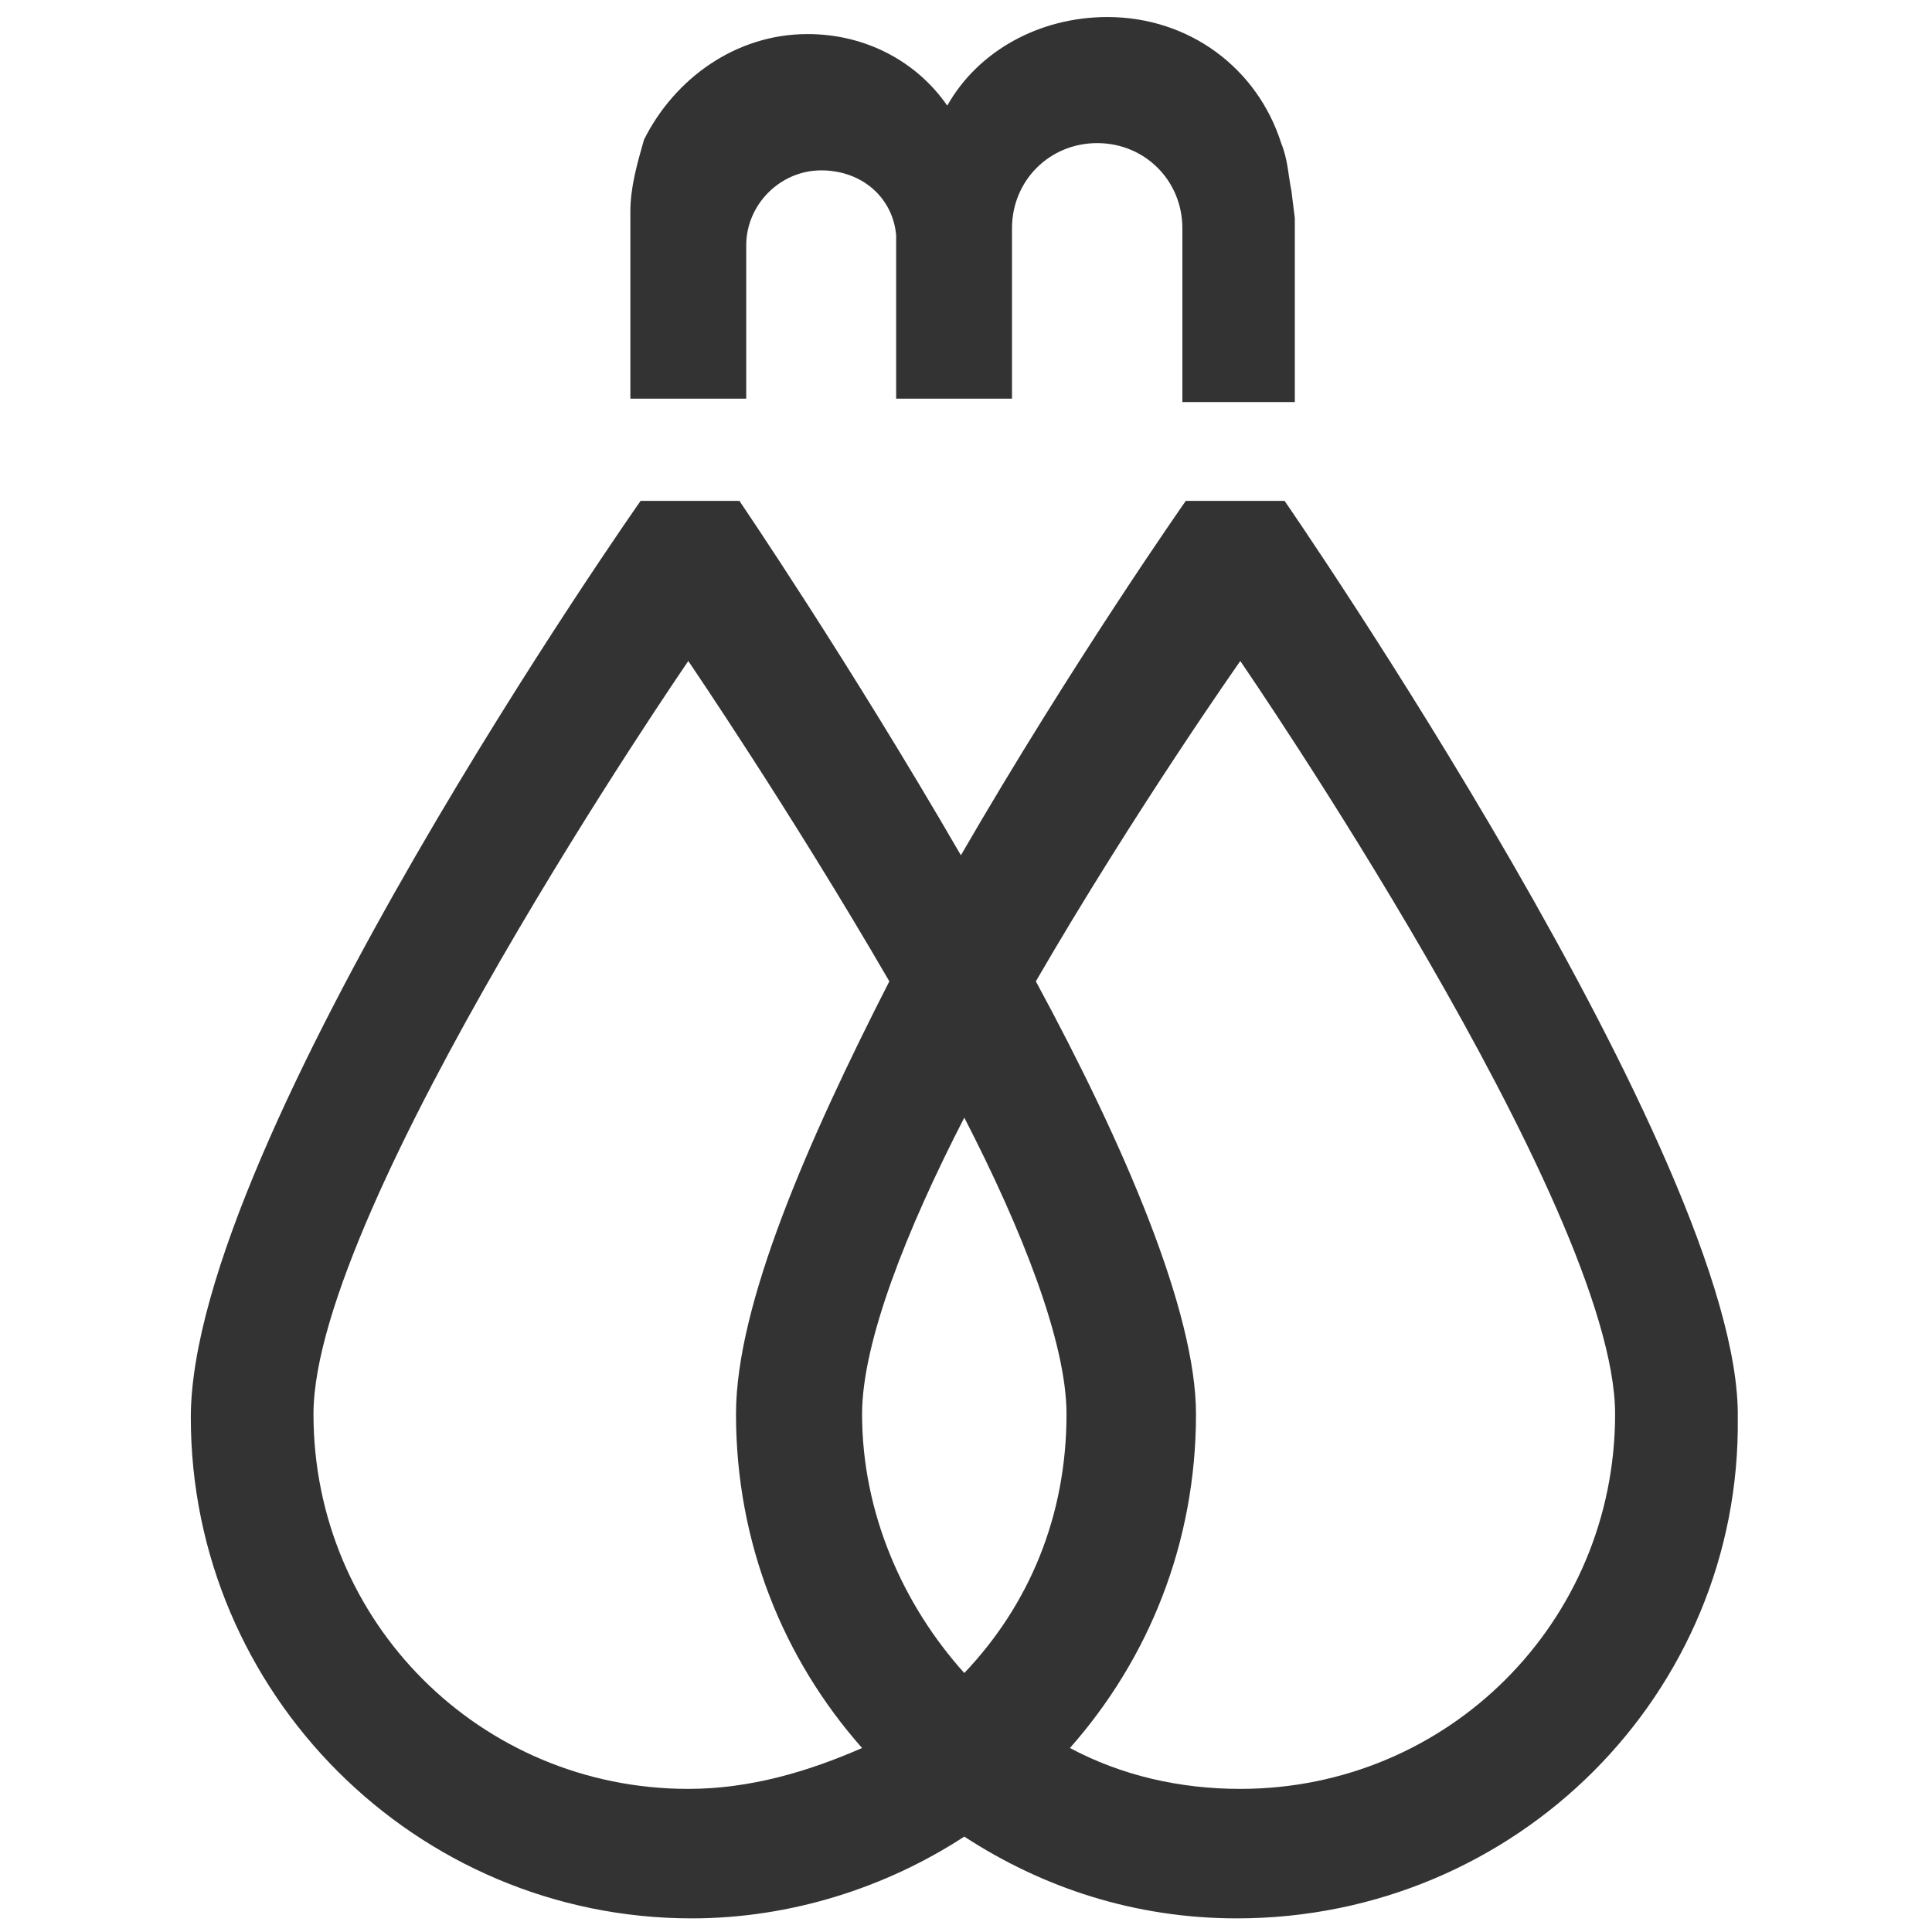 <?xml version="1.0" encoding="utf-8"?>
<!-- Generator: Adobe Illustrator 19.0.1, SVG Export Plug-In . SVG Version: 6.00 Build 0)  -->
<!DOCTYPE svg PUBLIC "-//W3C//DTD SVG 1.1//EN" "http://www.w3.org/Graphics/SVG/1.1/DTD/svg11.dtd">
<svg version="1.1" id="Ebene_1" xmlns="http://www.w3.org/2000/svg" xmlns:xlink="http://www.w3.org/1999/xlink" x="0px" y="0px"
	 viewBox="-392 269.6 56.7 56.7" style="enable-background:new -392 269.6 56.7 56.7;" xml:space="preserve">
<rect x="-392" y="269.6" width="56.7" height="56.7" fill="#333333" stroke="none"/>
<style type="text/css">
	.st0{fill:none;}
	.st1{fill:#FFFFFF;}
</style>
<g>
	<path class="st0" d="M-370.1,280.6v-2.2v-1.6c0-1.2,1-2.2,2.2-2.2c1.1,0,2,0.9,2.2,1.9v0.1c0,0.1,0,0.3,0,0.3v1.3v1.7v1.4h3.4v-1.2
		v-2.5v-1.2l0,0v-0.1c0-1.4,1.1-2.5,2.5-2.5c1.4,0,2.5,1.1,2.5,2.5c0,0.1,0,0.2,0,0.3v1.1v2.8v0.9h3.3v-5.5l-0.1-0.8
		c0-0.5-0.1-1-0.3-1.4c-0.7-2.1-2.8-3.7-5.1-3.7c-2,0-3.7,1.1-4.7,2.6c-0.9-1.2-2.4-2-4.1-2c-2.1,0-3.9,1.3-4.7,3.1
		c-0.3,0.6-0.4,1.3-0.4,2.1v5.5h3.4v-0.7H-370.1z"/>
	<path class="st0" d="M-357.2,284.2c0,0-3.3,4.7-6.6,10.4l0,0l0,0l0,0c-3.3-5.7-6.5-10.4-6.5-10.4h-2.9c0,0-13.2,18.8-13.2,26.9
		s6.6,14.7,14.7,14.7c3,0,5.7-0.9,8-2.4c2.3,1.5,5.1,2.4,8,2.4c8.1,0,14.7-6.6,14.7-14.7c0-7.5-13.3-26.9-13.3-26.9H-357.2z
		 M-371.7,322.1c-6.1,0-11-4.9-11-11s11-22.1,11-22.1s3,4.4,5.9,9.4c-2.5,4.7-4.5,9.5-4.5,12.7c0,3.7,1.4,7.2,3.7,9.8
		C-368.2,321.7-369.9,322.1-371.7,322.1z M-363.7,318.7c-1.9-2-3-4.6-3-7.6c0-2.1,1.3-5.4,3-8.7c1.7,3.4,3,6.6,3,8.7
		C-360.7,314-361.9,316.7-363.7,318.7z M-355.7,322.1c-1.8,0-3.5-0.4-5-1.2c2.3-2.6,3.7-6,3.7-9.8c0-3-2.1-7.9-4.7-12.7
		c2.9-5,5.9-9.4,5.9-9.4s11,16,11,22.1C-344.7,317.2-349.6,322.1-355.7,322.1z"/>
	<g>
		<path class="st1" d="M-366.7,311.1c0,2.9,1.2,5.6,3,7.6c1.9-2,3-4.6,3-7.6c0-2.1-1.3-5.4-3-8.7
			C-365.4,305.7-366.7,309-366.7,311.1z"/>
		<path class="st1" d="M-361.6,298.4c2.6,4.8,4.7,9.7,4.7,12.7c0,3.8-1.4,7.2-3.7,9.8c1.5,0.8,3.2,1.2,5,1.2c6.1,0,11-4.9,11-11
			s-11-22.1-11-22.1S-358.7,293.4-361.6,298.4z"/>
		<path class="st1" d="M-365.9,298.4c-2.9-5-5.9-9.4-5.9-9.4s-11,16-11,22.1s4.9,11,11,11c1.8,0,3.5-0.5,5.1-1.2
			c-2.3-2.6-3.7-6-3.7-9.8C-370.4,307.9-368.3,303.1-365.9,298.4z"/>
		<path class="st1" d="M-392,326.3h56.7v-56.7H-392V326.3z M-373.5,275.8c0-0.7,0.2-1.4,0.4-2.1c0.9-1.8,2.7-3.1,4.8-3.1
			c1.7,0,3.2,0.8,4.1,2.1c0.9-1.6,2.7-2.6,4.7-2.6c2.4,0,4.4,1.5,5.1,3.7c0.2,0.5,0.2,0.9,0.3,1.4l0.1,0.8v5.4h-3.3v-0.9v-2.8v-1.1
			c0-0.1,0-0.2,0-0.3c0-1.4-1.1-2.5-2.5-2.5c-1.4,0-2.5,1.1-2.5,2.5v0.1l0,0v1.2v2.5v1.2h-3.4v-1.4v-1.7v-1.3c0-0.1,0-0.3,0-0.3
			v-0.1c-0.1-1.1-1-1.9-2.2-1.9c-1.2,0-2.2,1-2.2,2.2v1.6v2.2v0.7h-3.4C-373.5,281.3-373.5,275.8-373.5,275.8z M-355.7,325.9
			c-3,0-5.7-0.9-8-2.4c-2.3,1.5-5.1,2.4-8,2.4c-8.1,0-14.7-6.6-14.7-14.7s13.2-26.9,13.2-26.9h2.9c0,0,3.2,4.7,6.5,10.4l0,0l0,0l0,0
			c3.3-5.7,6.6-10.4,6.6-10.4h2.9c0,0,13.4,19.4,13.3,26.9C-340.9,319.3-347.5,325.9-355.7,325.9z"/>
	</g>
</g>
</svg>
